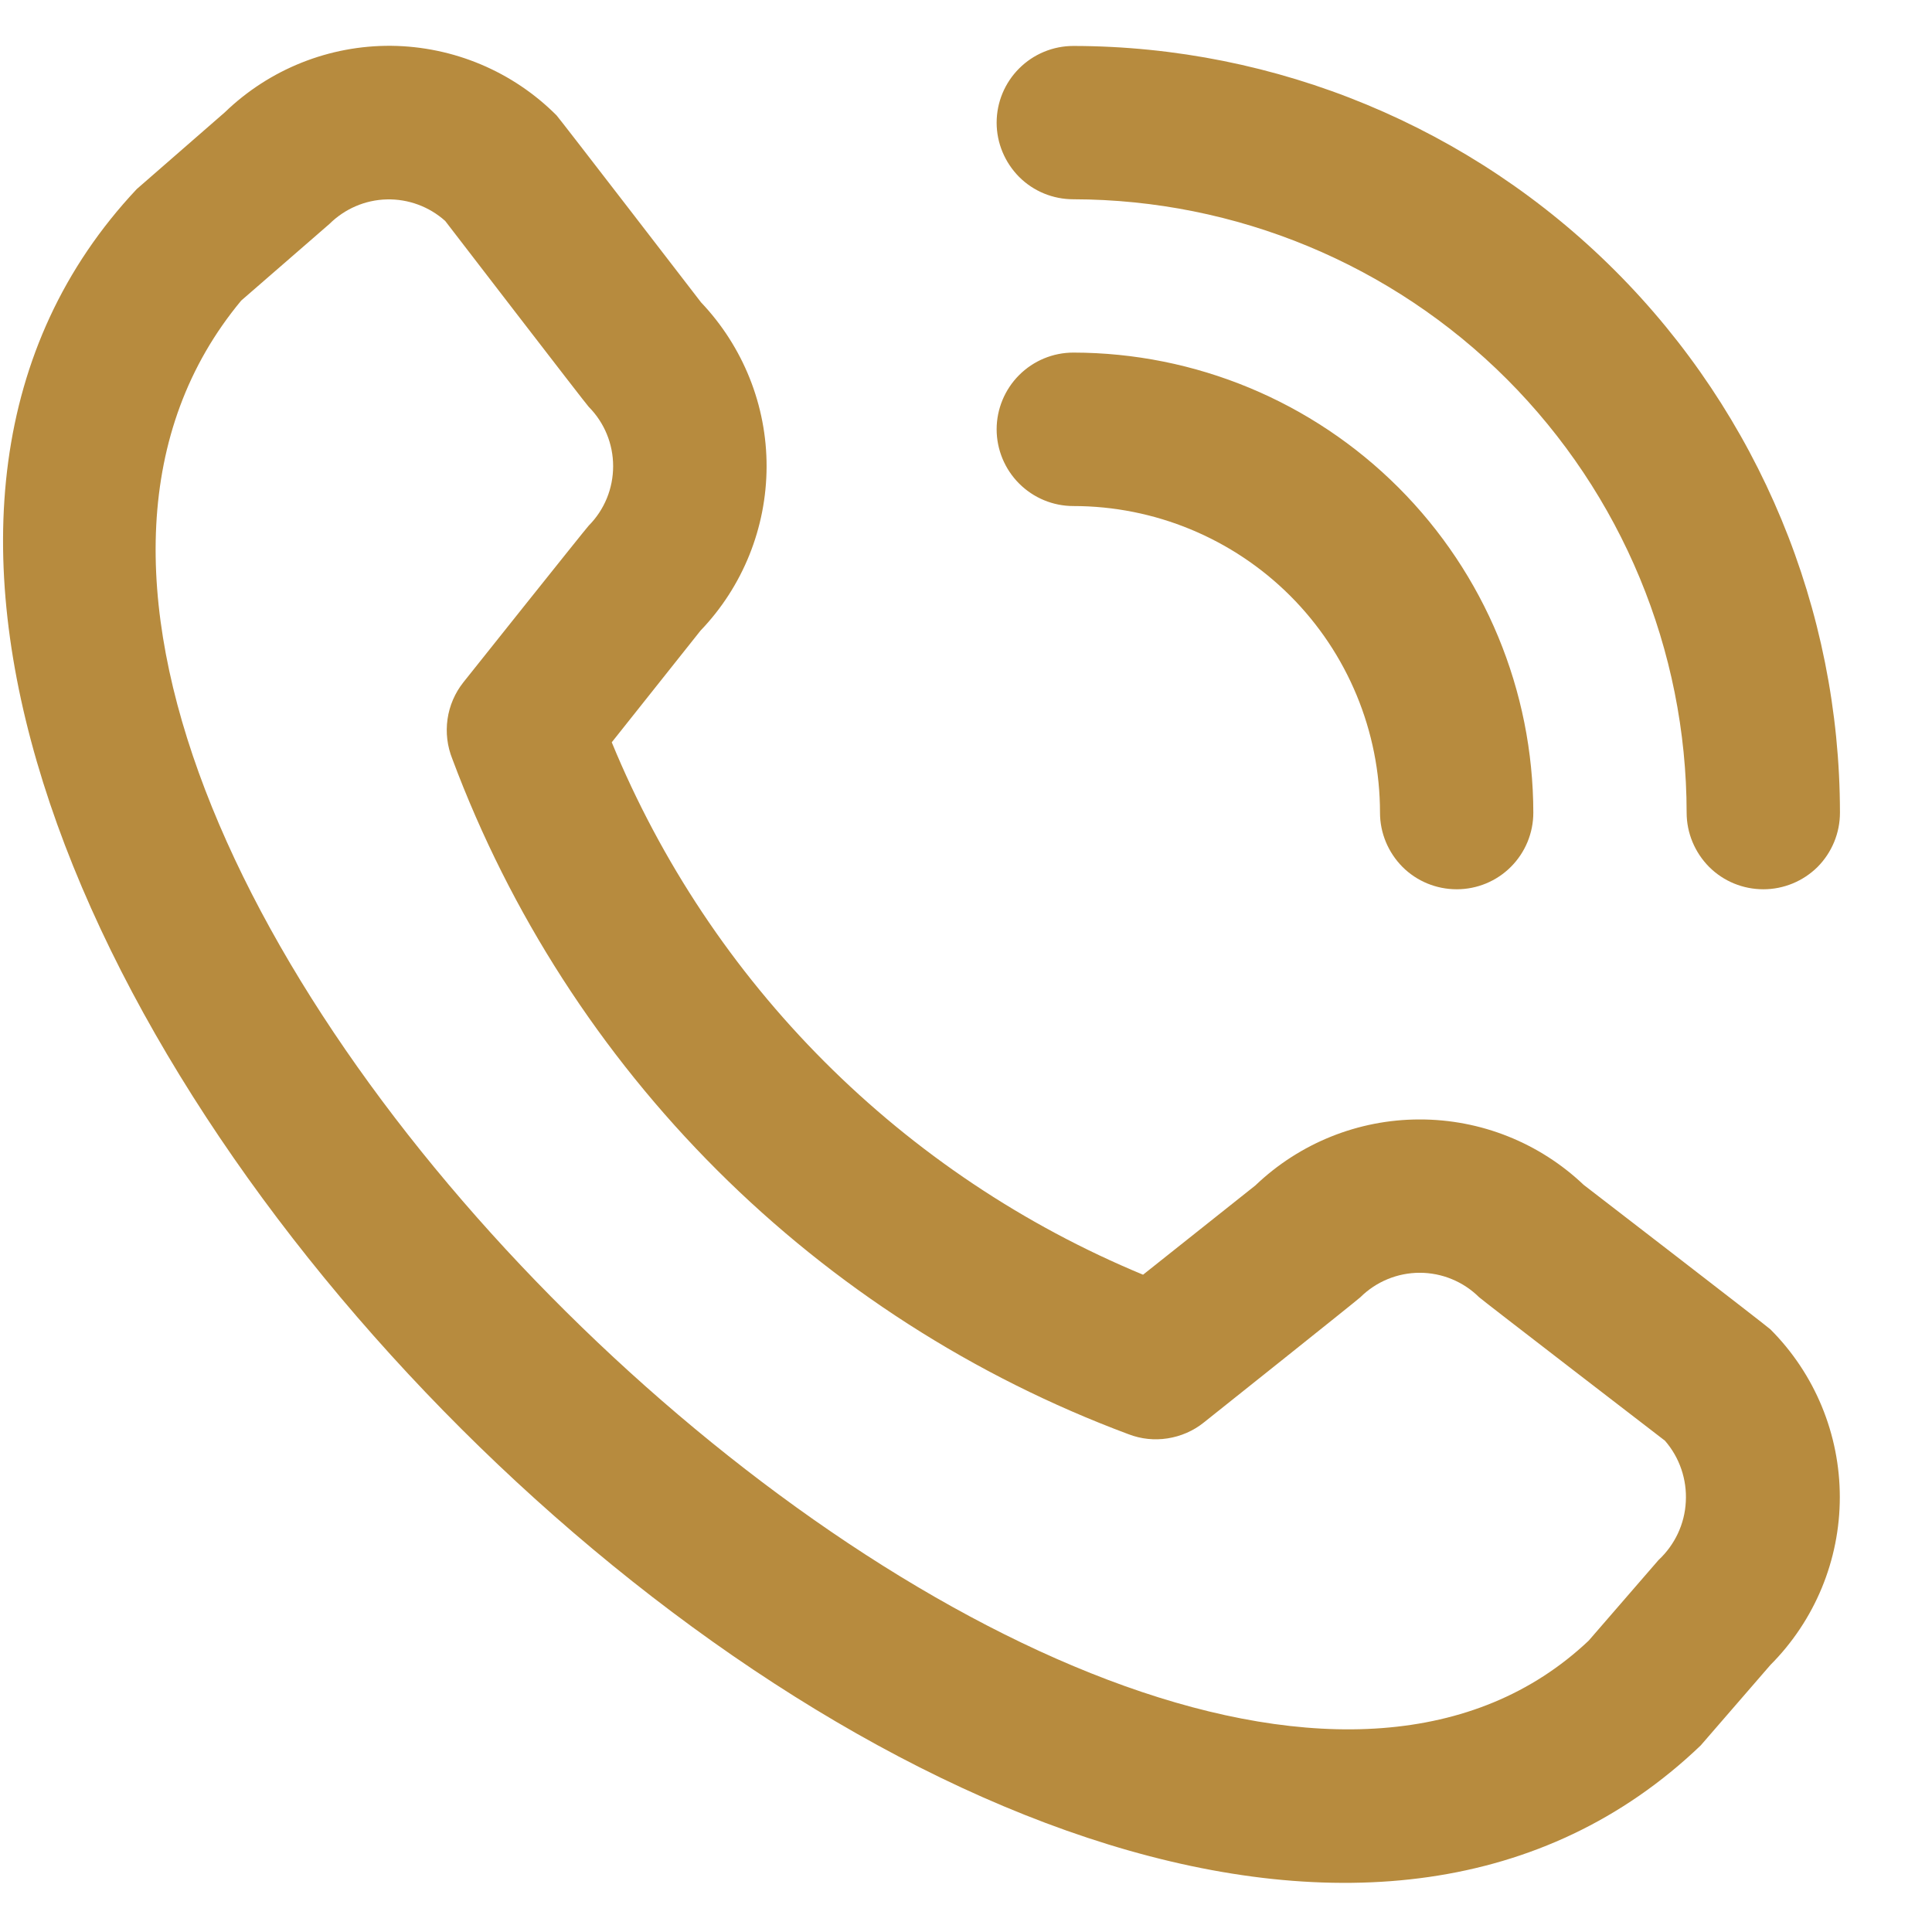 <svg width="14" height="14" viewBox="0 0 14 14" fill="none" xmlns="http://www.w3.org/2000/svg">
<g clip-path="url(#clip0_170_351)">
<path d="M7.222 0.889C7.222 0.741 7.281 0.6 7.385 0.496C7.489 0.392 7.63 0.333 7.778 0.333C9.251 0.335 10.663 0.921 11.704 1.962C12.746 3.004 13.332 4.416 13.333 5.889C13.333 6.036 13.275 6.177 13.171 6.282C13.066 6.386 12.925 6.444 12.778 6.444C12.63 6.444 12.489 6.386 12.385 6.282C12.281 6.177 12.222 6.036 12.222 5.889C12.221 4.71 11.752 3.581 10.919 2.747C10.086 1.914 8.956 1.446 7.778 1.444C7.63 1.444 7.489 1.386 7.385 1.282C7.281 1.177 7.222 1.036 7.222 0.889ZM7.778 3.667C8.367 3.667 8.932 3.901 9.349 4.317C9.766 4.734 10 5.299 10 5.889C10 6.036 10.059 6.177 10.163 6.282C10.267 6.386 10.408 6.444 10.556 6.444C10.703 6.444 10.844 6.386 10.948 6.282C11.053 6.177 11.111 6.036 11.111 5.889C11.11 5.005 10.759 4.158 10.134 3.533C9.509 2.908 8.662 2.556 7.778 2.555C7.63 2.555 7.489 2.614 7.385 2.718C7.281 2.822 7.222 2.964 7.222 3.111C7.222 3.258 7.281 3.4 7.385 3.504C7.489 3.608 7.63 3.667 7.778 3.667ZM12.829 9.633C13.151 9.955 13.332 10.393 13.332 10.849C13.332 11.305 13.151 11.742 12.829 12.065L12.324 12.648C7.774 17.004 -3.298 5.934 0.991 1.37L1.629 0.814C1.953 0.501 2.386 0.328 2.836 0.332C3.286 0.337 3.716 0.518 4.033 0.836C4.051 0.854 5.08 2.191 5.08 2.191C5.385 2.512 5.556 2.938 5.555 3.381C5.554 3.824 5.383 4.25 5.076 4.57L4.433 5.379C4.789 6.244 5.312 7.03 5.973 7.692C6.634 8.354 7.419 8.879 8.283 9.237L9.097 8.59C9.417 8.284 9.843 8.112 10.286 8.112C10.729 8.111 11.155 8.281 11.476 8.586C11.476 8.586 12.812 9.615 12.829 9.633ZM12.065 10.44C12.065 10.44 10.736 9.418 10.718 9.4C10.604 9.287 10.449 9.223 10.288 9.223C10.127 9.223 9.972 9.287 9.858 9.4C9.843 9.416 8.722 10.309 8.722 10.309C8.647 10.369 8.557 10.408 8.461 10.423C8.366 10.438 8.269 10.428 8.178 10.393C7.059 9.976 6.042 9.324 5.196 8.479C4.351 7.635 3.696 6.619 3.278 5.5C3.241 5.408 3.229 5.309 3.243 5.211C3.257 5.113 3.297 5.021 3.358 4.944C3.358 4.944 4.251 3.823 4.266 3.809C4.38 3.694 4.443 3.54 4.443 3.378C4.443 3.217 4.38 3.063 4.266 2.948C4.249 2.932 3.226 1.601 3.226 1.601C3.11 1.497 2.958 1.441 2.802 1.445C2.646 1.449 2.498 1.513 2.387 1.623L1.748 2.178C-1.386 5.947 8.209 15.01 11.512 11.889L12.018 11.305C12.136 11.195 12.208 11.044 12.216 10.882C12.225 10.721 12.171 10.562 12.065 10.44Z" fill="#B78B3E"/>
</g>
<defs>
<clipPath id="clip0_170_351">
<rect width="13.333" height="13.333" fill="white" transform="translate(0 0.333)"/>
</clipPath>
</defs>
</svg>
